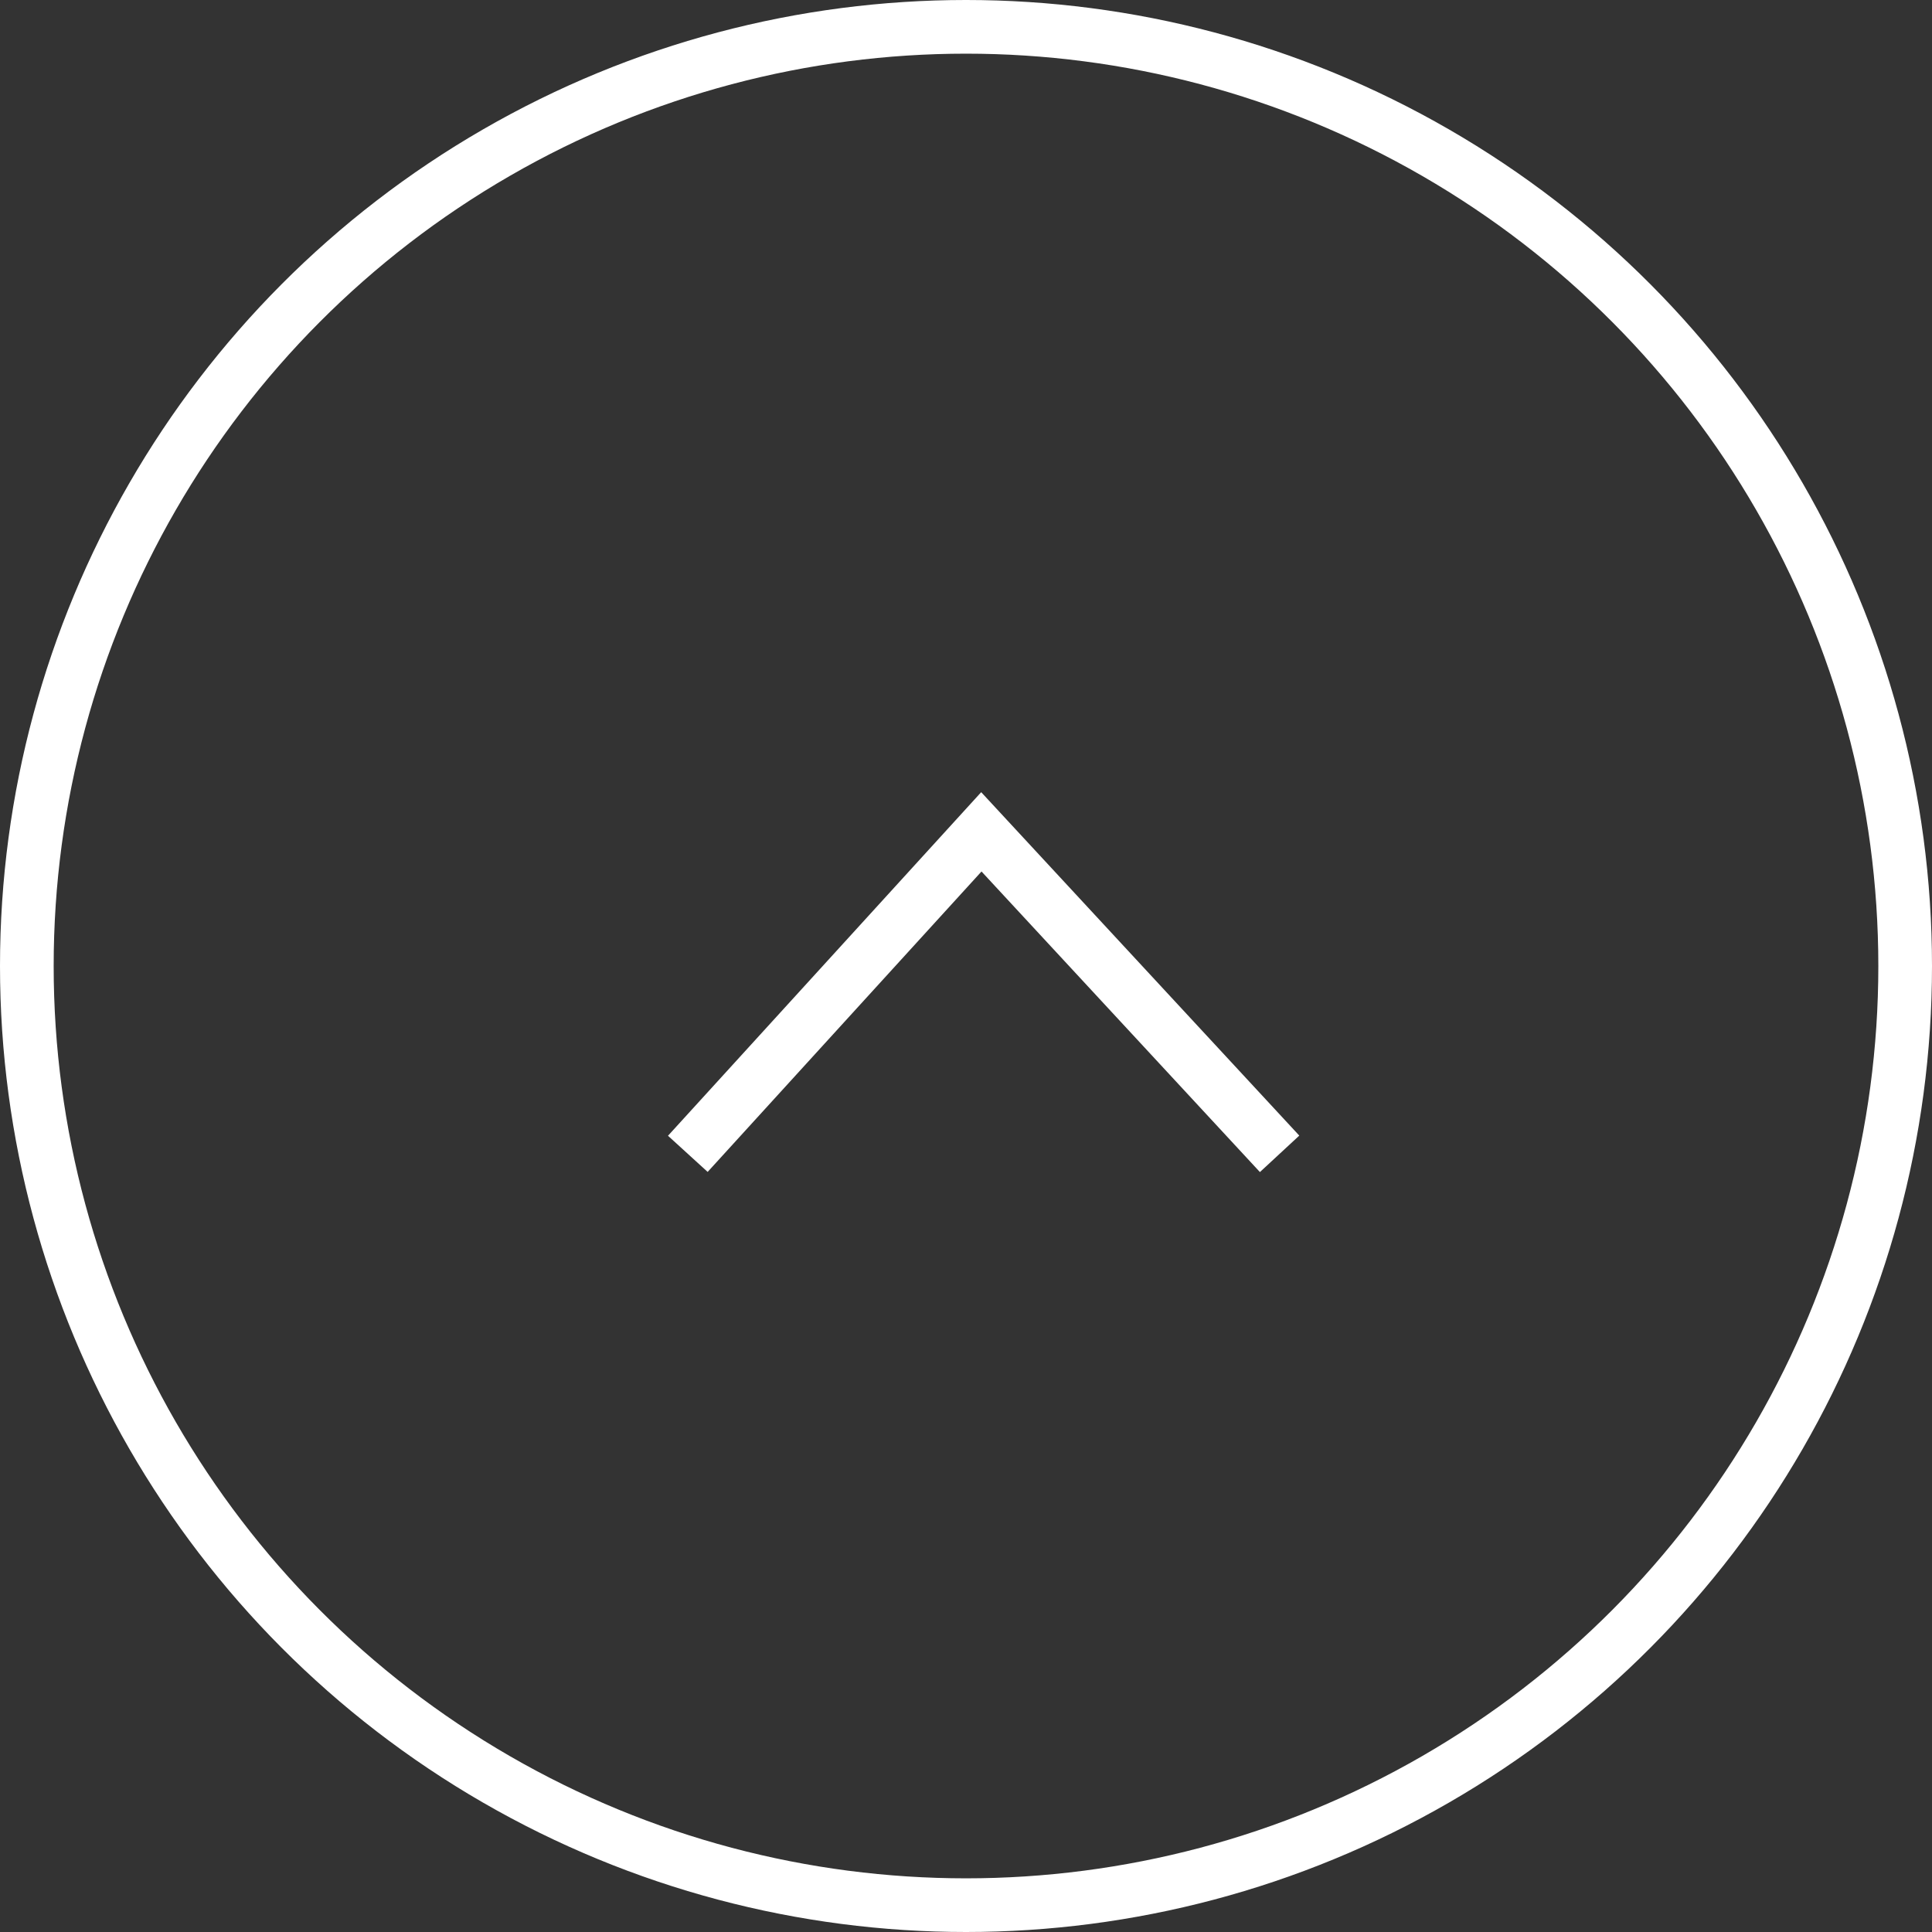 <?xml version="1.0" encoding="UTF-8"?>
<svg width="72px" height="72px" viewBox="0 0 72 72" version="1.1" xmlns="http://www.w3.org/2000/svg" xmlns:xlink="http://www.w3.org/1999/xlink">
    <rect x="0" y="0" width="72" height="72" fill="#333333" stroke="none"/>
    <title>上へ戻るボタン</title>
    <g id="Page-1" stroke="none" stroke-width="1" fill="none" fill-rule="evenodd">
        <g id="PC" transform="translate(-1889, -782)" stroke="#FFFFFF" stroke-width="2">
            <g id="上へ戻るボタン" transform="translate(1890, 783)">
                <circle id="Oval" cx="35" cy="35" r="35"></circle>
                <polyline id="Path-2" points="24.633 42 35.572 30 46.687 42"></polyline>
            </g>
        </g>
    </g>
</svg>